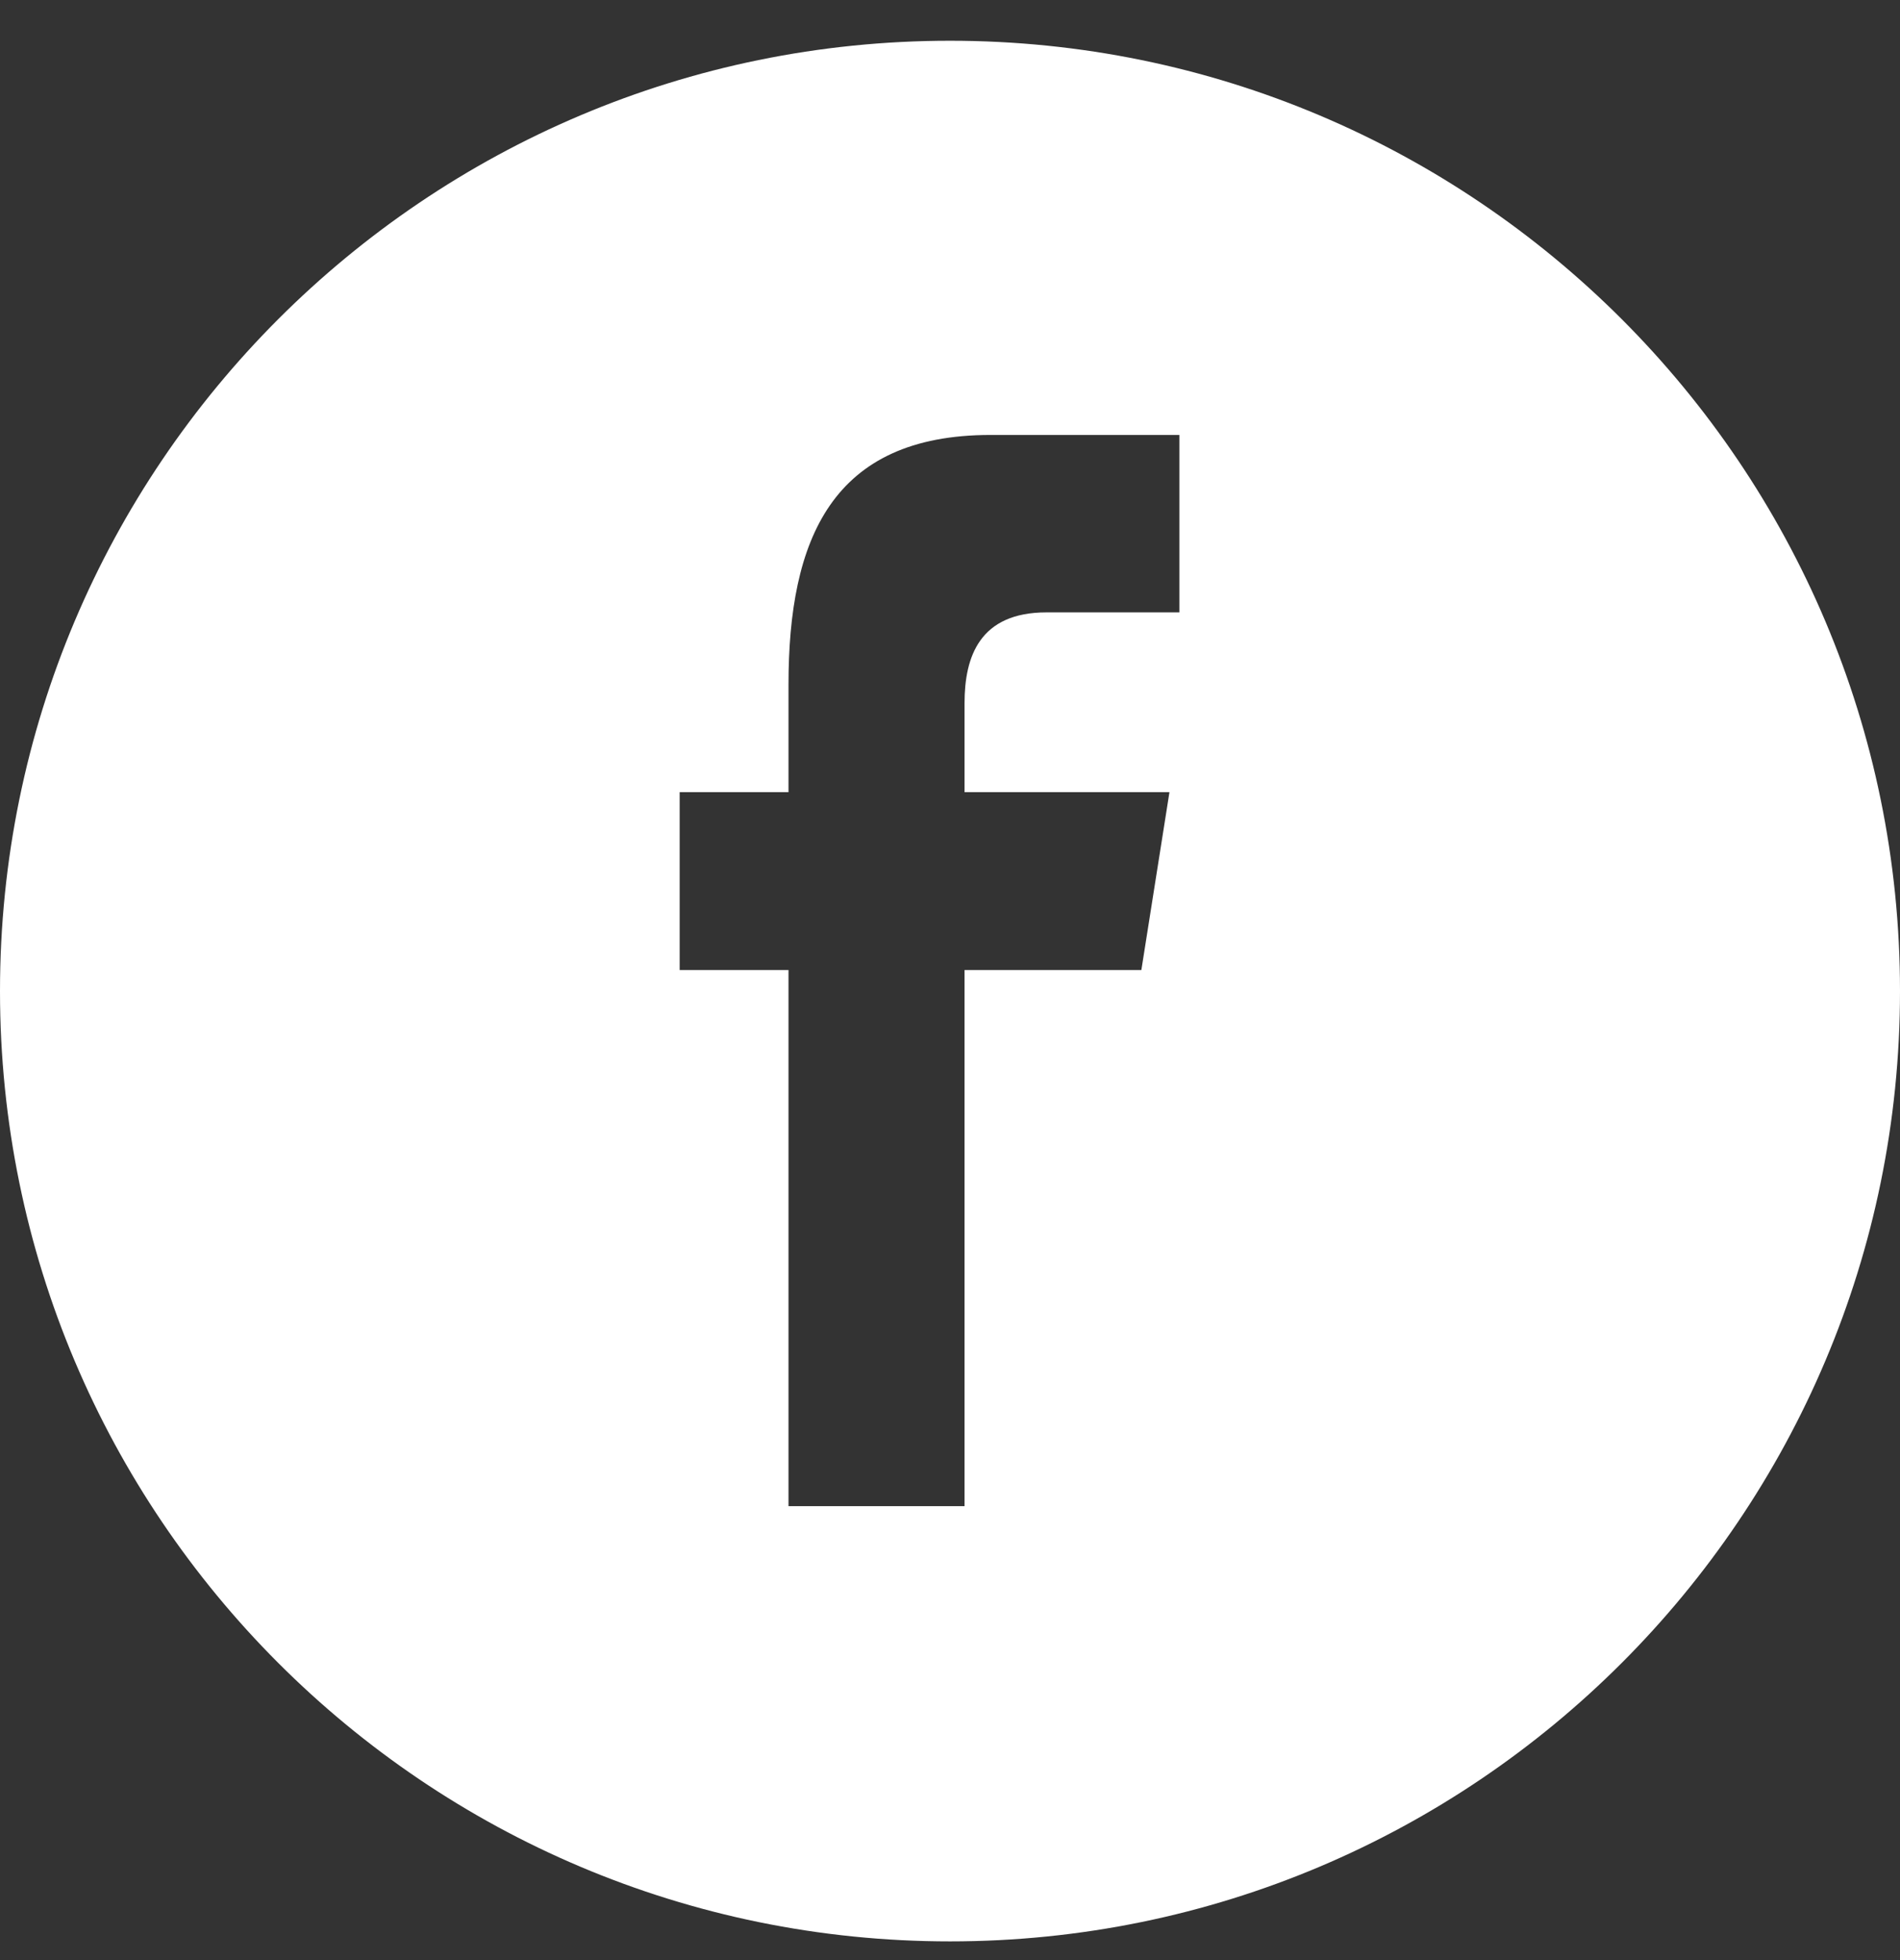 <svg width="32" height="33" viewBox="0 0 32 33" fill="none" xmlns="http://www.w3.org/2000/svg">
<rect x="0" y="0" width="32" height="33" fill="#333333" stroke="none"/>
<path fill-rule="evenodd" clip-rule="evenodd" d="M32 16.686C32 7.85 24.834 0.686 16 0.686C7.165 0.686 0 7.85 0 16.686C0 25.519 7.165 32.685 16 32.685C24.834 32.685 32 25.519 32 16.686ZM11.447 16.331V13.337H13.28V11.526C13.28 9.081 14.008 7.323 16.682 7.323H19.863V10.31H17.626C16.501 10.31 16.245 11.053 16.245 11.837V13.337H19.696L19.223 16.331H16.245V25.358H13.28V16.331H11.447Z" fill="white"/>
</svg>
